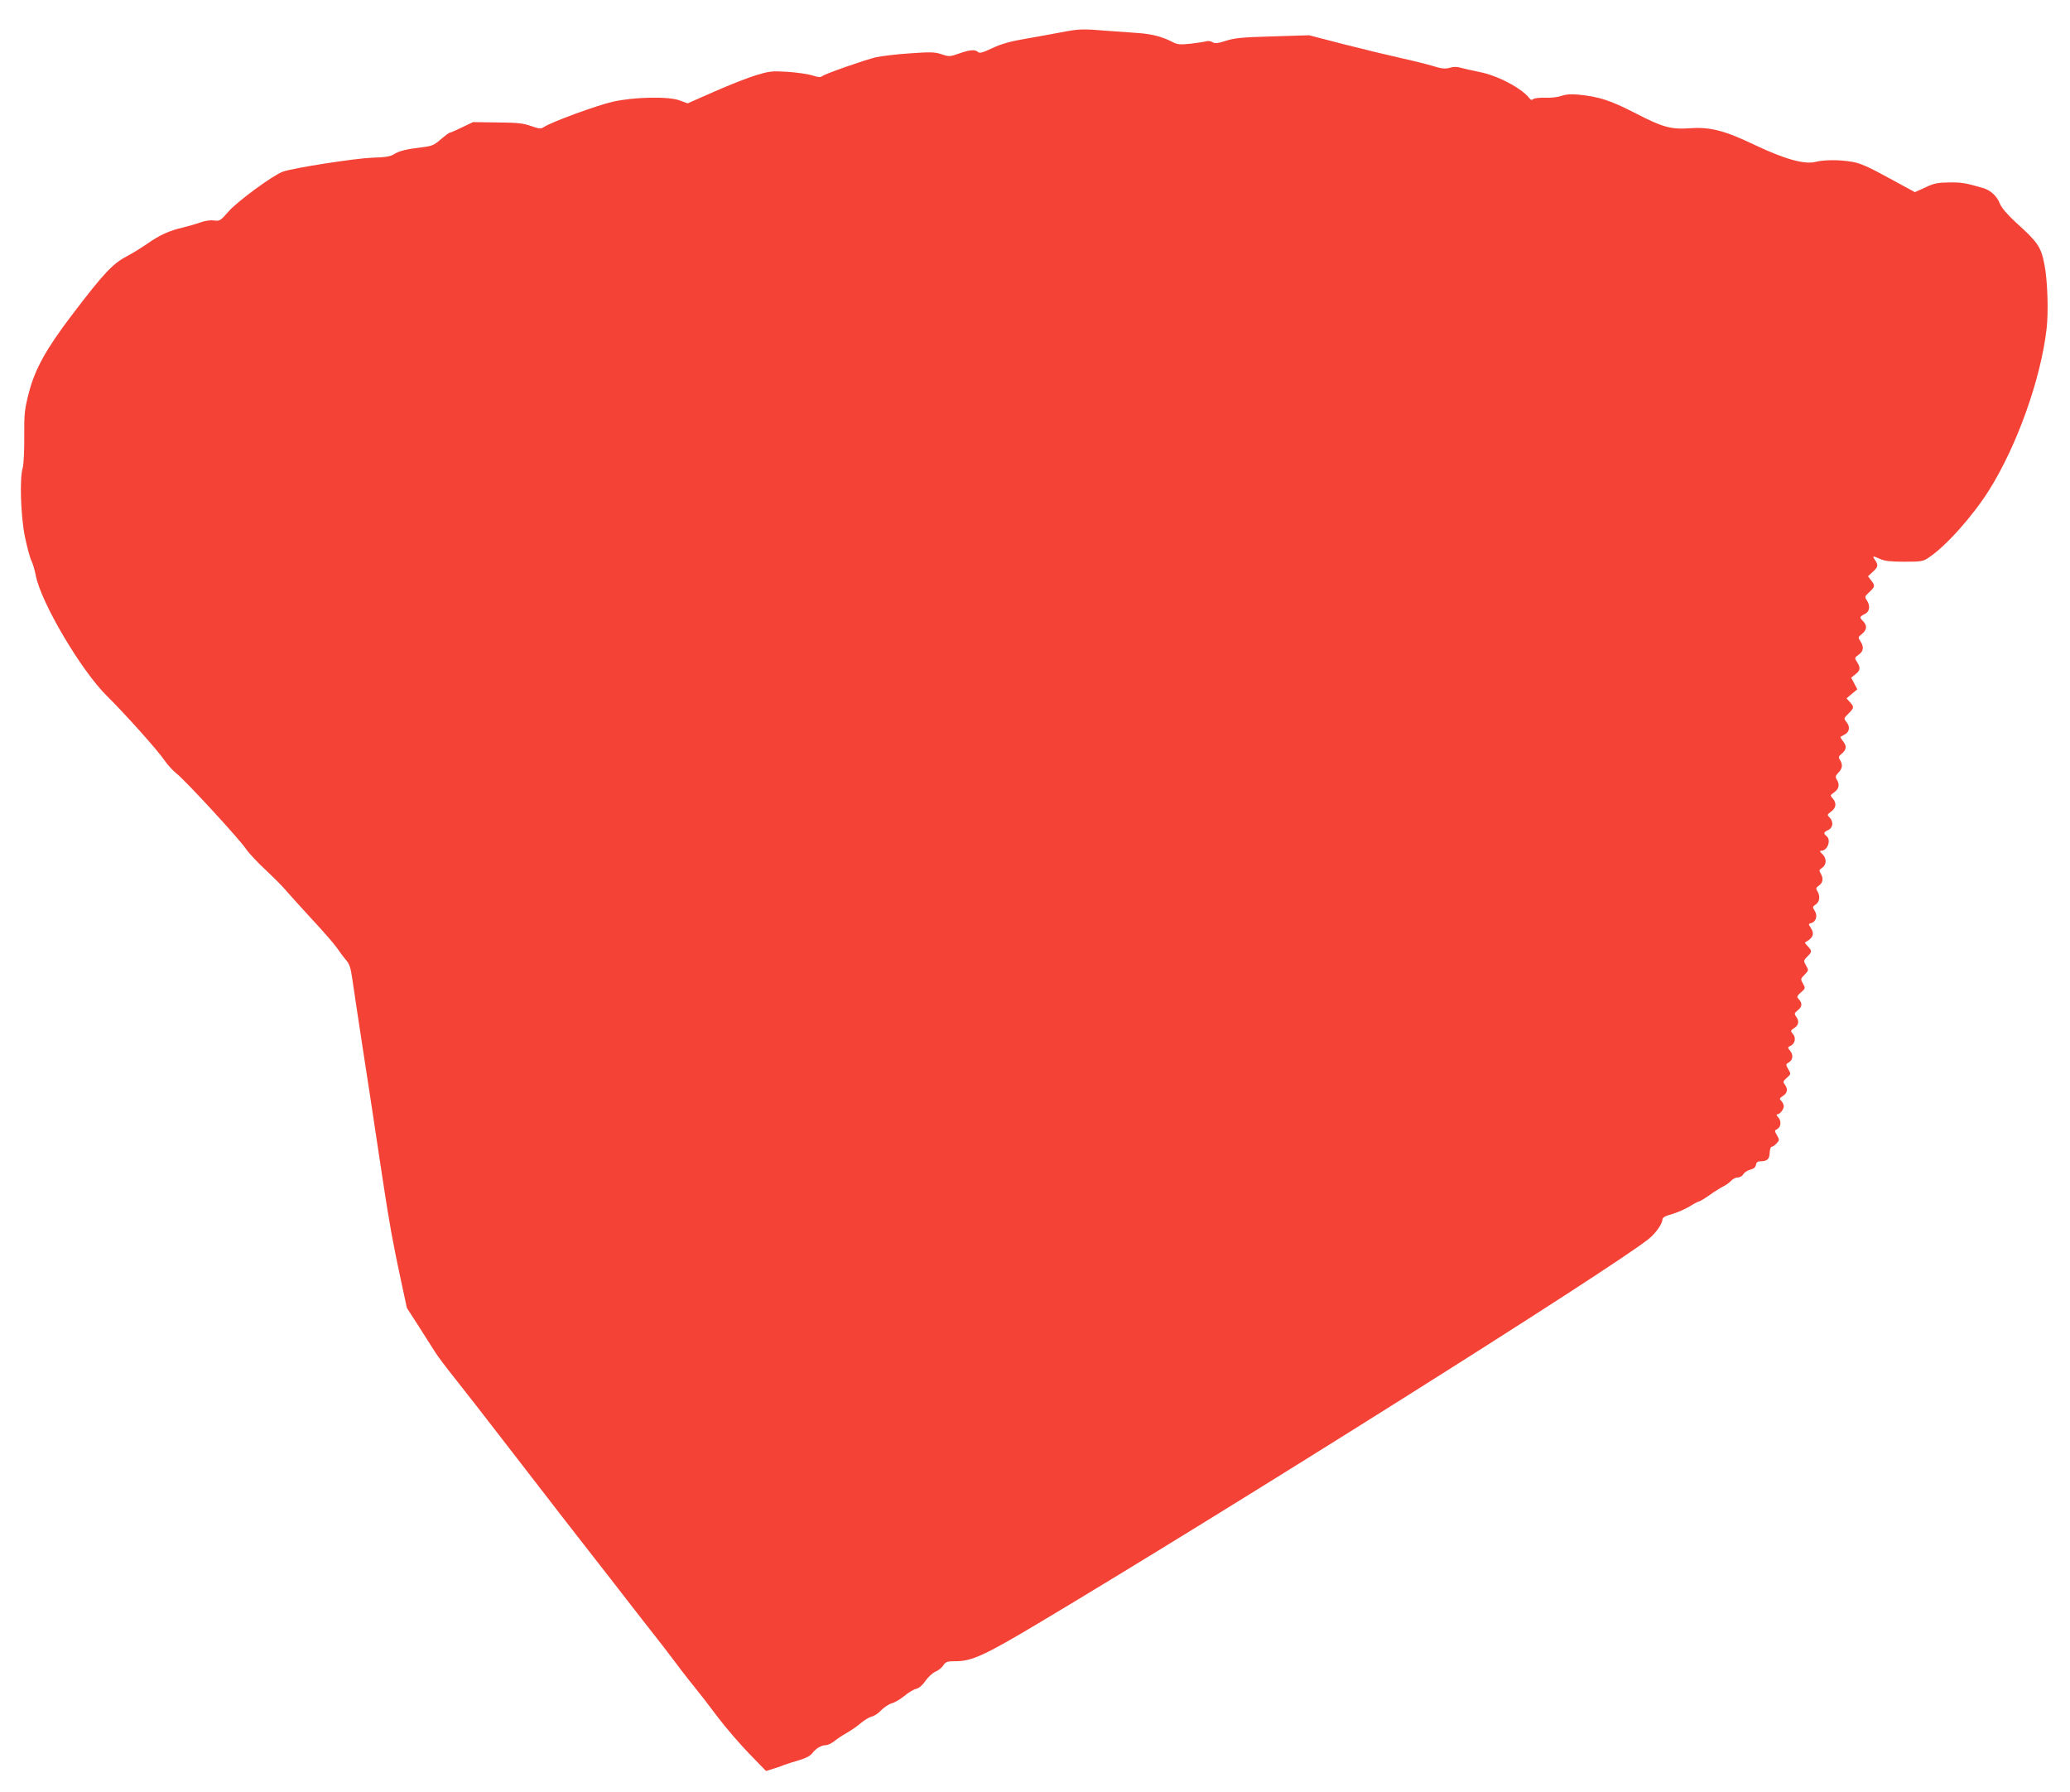 <?xml version="1.0" standalone="no"?>
<!DOCTYPE svg PUBLIC "-//W3C//DTD SVG 20010904//EN"
 "http://www.w3.org/TR/2001/REC-SVG-20010904/DTD/svg10.dtd">
<svg version="1.0" xmlns="http://www.w3.org/2000/svg"
 width="1280pt" height="1108pt" viewBox="0 0 1280 1108"
 preserveAspectRatio="xMidYMid meet">
<g transform="translate(0,1108) scale(0.1,-0.1)"
fill="#f44336" stroke="none">
<path d="M6560 10880 c-52 -10 -151 -28 -220 -40 -90 -15 -147 -31 -203 -57
-59 -28 -80 -34 -89 -25 -17 17 -50 15 -118 -9 -57 -20 -62 -20 -109 -4 -42
14 -68 14 -196 5 -81 -5 -175 -17 -209 -24 -73 -18 -314 -102 -332 -117 -10
-8 -27 -7 -61 5 -26 8 -95 18 -153 22 -96 6 -112 4 -195 -21 -49 -15 -165 -60
-257 -101 l-166 -73 -49 18 c-68 26 -281 22 -414 -8 -94 -21 -379 -125 -425
-156 -20 -13 -28 -12 -81 6 -47 17 -85 21 -208 22 l-150 2 -67 -32 c-37 -18
-71 -33 -76 -33 -5 0 -30 -19 -56 -41 -42 -37 -54 -42 -119 -50 -95 -11 -142
-23 -173 -44 -19 -12 -54 -18 -132 -20 -107 -4 -486 -63 -552 -86 -60 -21
-283 -184 -338 -248 -49 -56 -54 -59 -89 -54 -23 3 -56 -2 -83 -12 -25 -9 -73
-23 -106 -31 -84 -19 -145 -46 -222 -100 -35 -24 -89 -58 -120 -74 -94 -49
-146 -103 -349 -370 -158 -208 -226 -331 -264 -476 -27 -106 -30 -129 -29
-272 1 -87 -4 -173 -9 -192 -21 -67 -13 -297 13 -429 14 -66 32 -133 41 -150
9 -18 20 -57 26 -88 31 -166 281 -590 442 -748 106 -104 313 -335 354 -396 18
-26 51 -63 74 -81 56 -44 394 -411 431 -468 17 -25 71 -83 122 -130 50 -47
105 -102 121 -122 17 -20 88 -99 158 -175 71 -76 143 -158 160 -183 17 -25 42
-59 57 -76 21 -24 29 -49 39 -120 13 -91 25 -168 60 -399 22 -140 70 -455 126
-828 42 -278 65 -405 114 -632 l37 -172 75 -116 c41 -64 86 -136 101 -159 15
-24 70 -97 123 -163 89 -112 151 -193 350 -450 241 -313 411 -531 500 -645 55
-70 150 -192 210 -270 61 -78 137 -177 171 -219 33 -42 96 -123 139 -181 43
-58 98 -127 121 -155 22 -27 82 -104 131 -170 50 -66 138 -168 195 -227 l105
-108 44 14 c24 7 55 18 69 24 14 5 53 18 88 28 42 12 70 26 84 43 24 32 56 50
85 51 12 0 34 11 50 23 15 13 51 37 78 52 28 16 68 44 90 63 22 18 52 36 66
39 15 3 41 20 58 39 18 18 48 38 66 43 19 5 54 26 77 45 23 20 56 40 73 44 19
5 40 23 58 50 16 23 43 48 61 56 17 7 40 25 49 39 15 23 23 26 79 26 97 0 180
38 508 234 1175 701 3546 2193 3775 2377 42 33 85 94 85 121 0 11 19 22 61 33
33 10 81 31 107 47 25 16 51 29 56 30 6 0 36 18 66 39 30 22 69 46 85 54 17 8
39 24 49 35 11 12 29 21 42 21 13 0 28 9 34 20 6 11 25 23 43 28 22 6 33 15
35 30 3 16 10 22 30 22 40 0 54 14 55 54 1 20 6 36 13 36 6 0 19 9 30 21 17
19 18 22 2 50 -16 27 -16 29 3 39 23 13 25 52 3 74 -8 9 -11 16 -5 16 16 0 41
30 41 50 0 10 -7 25 -15 33 -13 13 -12 17 10 31 28 18 32 43 11 71 -12 16 -10
21 13 41 26 23 26 24 9 53 -16 29 -16 31 1 41 27 14 32 47 11 72 -17 22 -17
23 4 33 27 13 33 51 11 74 -14 17 -14 19 10 35 28 18 32 43 11 71 -12 17 -11
21 10 38 28 22 30 43 8 68 -15 17 -14 20 12 43 28 24 29 26 13 54 -16 29 -16
30 10 56 25 26 26 27 9 56 -17 29 -16 31 7 55 30 29 31 35 4 64 -12 12 -19 23
-18 24 51 27 61 53 35 92 -14 21 -14 23 4 28 30 8 41 47 21 76 -14 23 -14 25
7 39 24 16 29 52 10 82 -11 17 -9 22 10 35 25 18 28 45 10 75 -11 17 -9 22 10
35 28 20 28 58 0 85 -16 15 -18 20 -6 20 38 0 63 65 33 90 -21 17 -19 25 10
38 30 14 34 52 8 78 -16 15 -15 18 10 36 31 23 35 53 10 81 -17 18 -17 20 10
39 29 21 34 47 15 78 -10 16 -9 23 10 43 25 26 28 48 10 78 -11 17 -10 22 8
37 32 26 35 48 12 77 -11 14 -19 27 -17 29 2 2 14 8 25 14 30 16 36 47 13 76
-19 24 -19 24 11 54 36 36 36 41 9 71 l-21 23 33 28 34 28 -19 36 -19 36 26
21 c31 24 33 40 10 76 -16 25 -16 26 10 45 31 22 34 48 11 83 -16 24 -15 26
10 46 31 25 33 52 5 80 -22 22 -21 26 13 43 29 14 34 50 13 82 -16 24 -15 26
14 53 36 34 37 40 11 73 l-19 25 29 27 c34 30 36 42 14 74 -18 26 -15 27 34 5
28 -12 65 -16 149 -16 104 0 116 2 150 26 107 71 273 258 373 417 172 274 319
685 355 995 13 107 6 308 -14 404 -21 106 -41 134 -176 256 -54 50 -89 91 -99
117 -19 47 -58 83 -106 96 -105 31 -132 35 -208 34 -70 -1 -93 -5 -147 -31
l-64 -29 -162 88 c-122 67 -176 91 -223 99 -80 14 -175 14 -230 0 -69 -17
-191 17 -380 107 -182 87 -272 110 -396 101 -118 -8 -169 6 -337 93 -156 80
-224 102 -353 115 -45 4 -77 2 -105 -8 -23 -8 -66 -13 -100 -11 -33 1 -66 -3
-73 -8 -9 -8 -16 -7 -25 5 -48 62 -198 141 -309 162 -46 9 -97 21 -115 26 -21
7 -44 7 -68 0 -29 -8 -50 -6 -101 10 -36 11 -124 33 -197 49 -72 16 -231 54
-352 85 l-220 57 -225 -7 c-189 -5 -235 -10 -289 -27 -52 -17 -68 -18 -83 -9
-11 7 -28 9 -38 6 -10 -3 -53 -10 -96 -15 -69 -7 -83 -6 -117 12 -63 32 -126
48 -212 54 -44 3 -132 9 -195 14 -145 12 -164 12 -280 -10z"/>
</g>
</svg>

